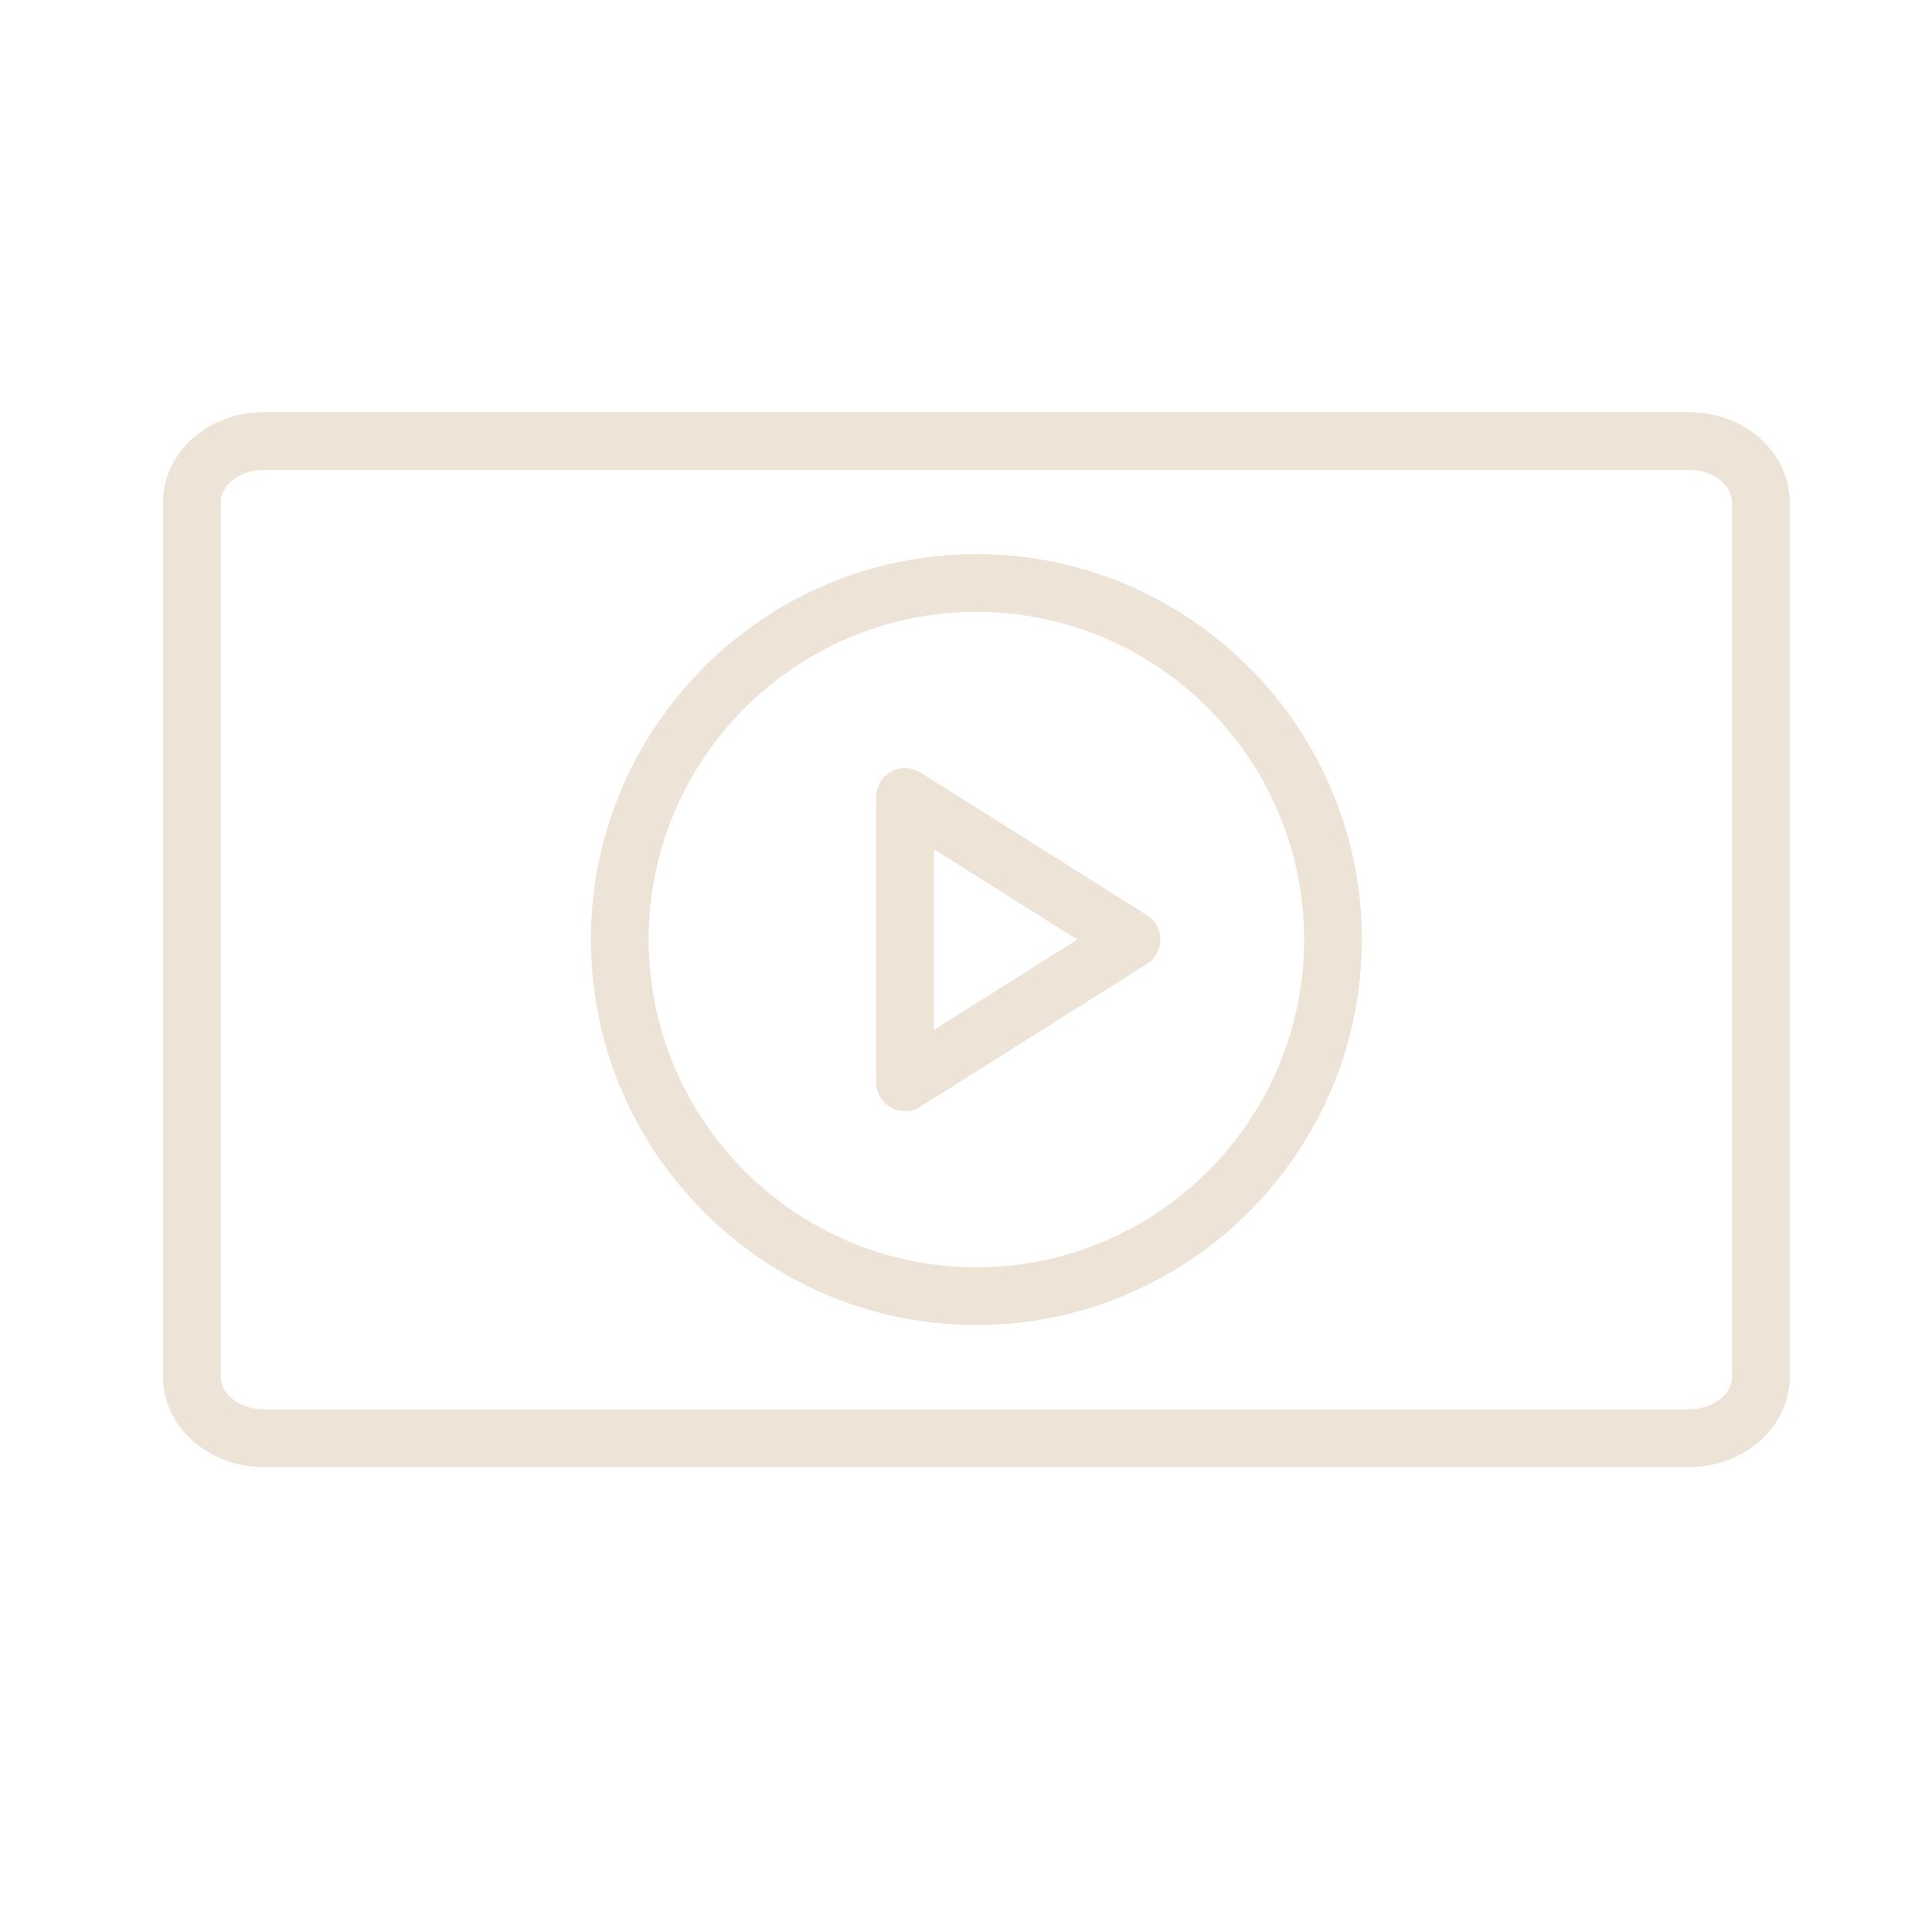 <?xml version="1.0" encoding="UTF-8" standalone="no"?> <!-- Created with Vectornator (http://vectornator.io/) --> <svg xmlns="http://www.w3.org/2000/svg" xmlns:vectornator="http://vectornator.io" xmlns:xlink="http://www.w3.org/1999/xlink" height="100%" stroke-miterlimit="10" style="fill-rule:nonzero;clip-rule:evenodd;stroke-linecap:round;stroke-linejoin:round;" viewBox="0 0 100.353 100.352" width="100%" xml:space="preserve"> <defs></defs> <g id="Untitled" vectornator:layerName="Untitled"> <g opacity="1"> <path d="M87.742 21.408L13.69 21.408C10.811 21.408 8.469 23.503 8.469 26.078L8.469 71.53C8.469 74.105 10.811 76.201 13.69 76.201L87.742 76.201C90.621 76.201 92.963 74.105 92.963 71.53L92.963 26.078C92.963 23.503 90.621 21.408 87.742 21.408ZM89.963 71.53C89.963 72.435 88.946 73.201 87.742 73.201L13.69 73.201C12.486 73.201 11.469 72.435 11.469 71.53L11.469 26.078C11.469 25.173 12.486 24.408 13.69 24.408L87.742 24.408C88.946 24.408 89.963 25.173 89.963 26.078C89.963 26.078 89.963 71.53 89.963 71.53Z" fill="#ede3d6" fill-rule="evenodd" opacity="1" stroke="none"></path> <path d="M50.715 28.782C39.675 28.782 30.693 37.764 30.693 48.804C30.693 59.844 39.675 68.826 50.715 68.826C61.755 68.826 70.737 59.844 70.737 48.804C70.737 37.764 61.755 28.782 50.715 28.782ZM50.715 65.826C41.329 65.826 33.693 58.189 33.693 48.804C33.693 39.419 41.329 31.782 50.715 31.782C60.101 31.782 67.737 39.418 67.737 48.804C67.737 58.19 60.101 65.826 50.715 65.826Z" fill="#ede3d6" fill-rule="evenodd" opacity="1" stroke="none"></path> <path d="M59.572 47.535L47.81 40.126C47.349 39.834 46.764 39.817 46.286 40.082C45.807 40.346 45.511 40.849 45.511 41.395L45.511 56.213C45.511 56.759 45.808 57.262 46.286 57.526C46.512 57.651 46.761 57.713 47.011 57.713C47.289 57.713 47.567 57.636 47.81 57.483L59.572 50.073C60.008 49.799 60.272 49.319 60.272 48.804C60.272 48.289 60.008 47.809 59.572 47.535ZM48.511 53.495L48.511 44.112L55.958 48.803L48.511 53.495Z" fill="#ede3d6" fill-rule="evenodd" opacity="1" stroke="none"></path> </g> </g> </svg> 